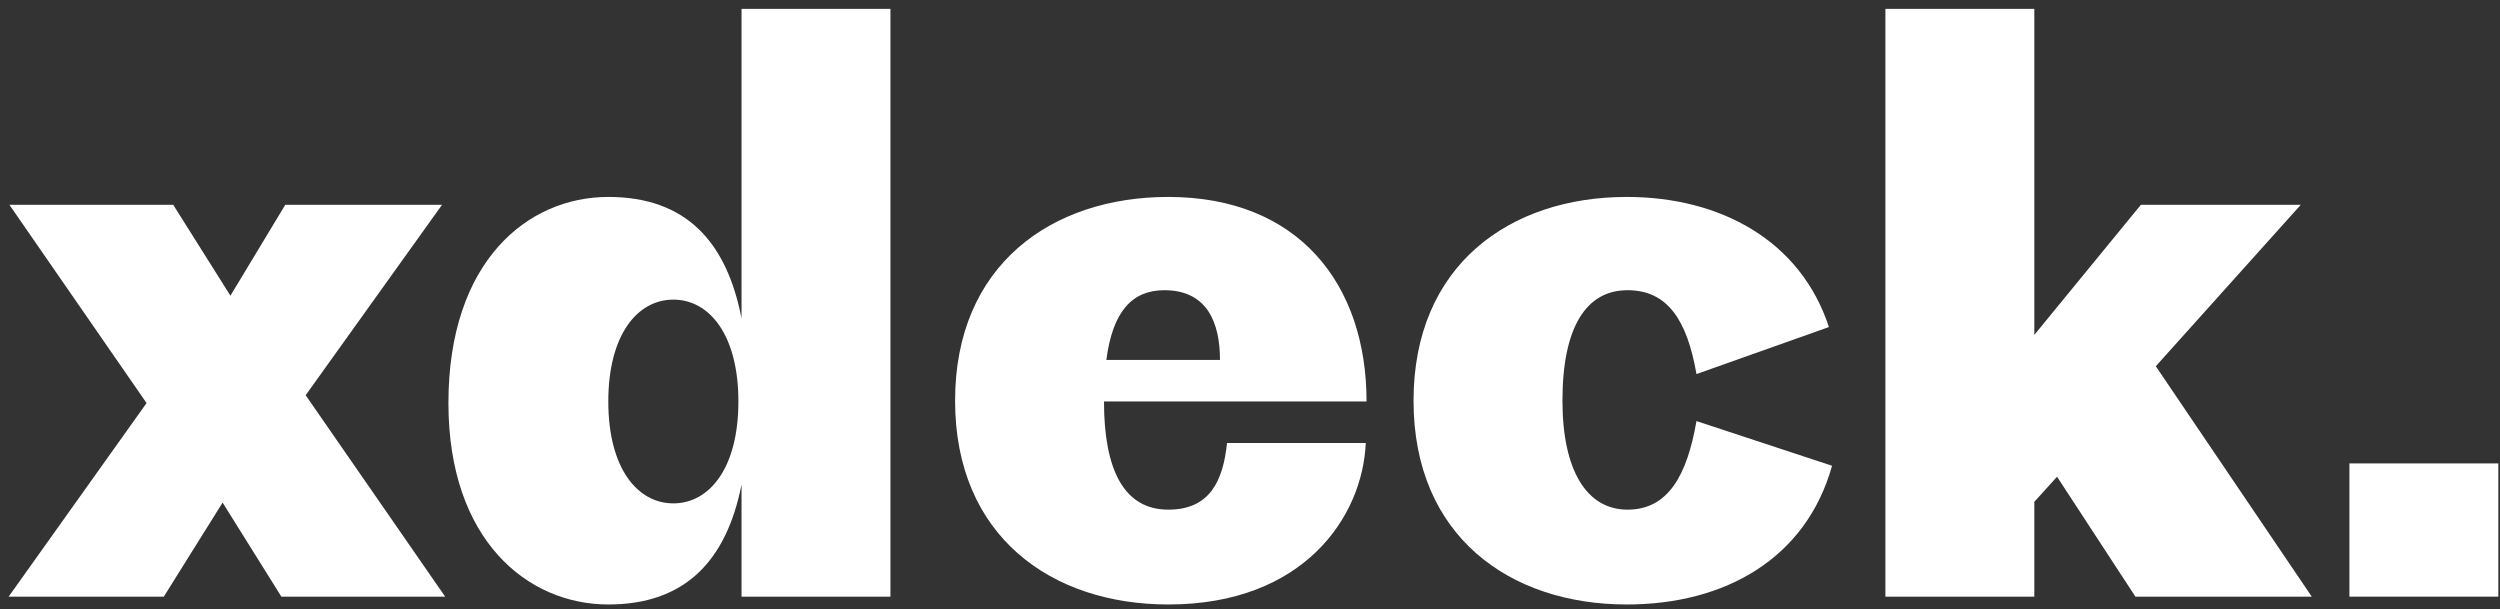 <?xml version="1.0" encoding="UTF-8"?>
<svg xmlns="http://www.w3.org/2000/svg" width="197" height="48" viewBox="0 0 197 48" fill="#FFFFFF">
  <rect x="0" y="0" width="197" height="48" fill="#333333" stroke="none"/>
  <path d="M12.908 47.016L17.54 39.605L22.172 47.016H35.079L24.086 31.144L34.832 16.137H22.48L18.157 23.301L13.649 16.137H0.741L11.549 31.762L0.68 47.016H12.908Z"></path>
  <path d="M58.433 47.016H70.167V0.697H58.433V25.092C57.26 19.039 54.048 15.519 47.934 15.519C41.573 15.519 35.336 20.583 35.336 31.762C35.336 42.569 41.573 47.633 47.934 47.633C54.048 47.633 57.26 44.113 58.433 38.184V47.016ZM47.934 31.638C47.934 26.389 50.219 23.61 53.06 23.61C55.901 23.61 58.186 26.389 58.186 31.638C58.186 36.887 55.901 39.666 53.06 39.666C50.219 39.666 47.934 36.887 47.934 31.638Z"></path>
  <path d="M107.622 34.911H96.691C96.382 37.814 95.394 40.161 92.059 40.161C88.601 40.161 86.995 37.073 86.995 31.638H107.684C107.684 22.374 102.311 15.519 92.059 15.519C82.857 15.519 75.261 20.892 75.261 31.576C75.261 42.26 82.857 47.633 92.059 47.633C102.743 47.633 107.375 40.716 107.622 34.911ZM91.751 22.868C95.147 22.868 96.135 25.462 96.135 28.365H87.18C87.674 24.536 89.218 22.868 91.751 22.868Z"></path>
  <path d="M111.387 31.576C111.387 42.26 118.983 47.633 128.185 47.633C135.967 47.633 142.328 43.99 144.366 36.702L133.682 33.182C132.941 37.443 131.458 40.161 128.247 40.161C125.036 40.161 123.121 37.073 123.121 31.576C123.121 25.709 125.036 22.868 128.247 22.868C131.397 22.868 132.941 25.215 133.682 29.477L144.119 25.771C141.896 18.978 135.596 15.519 128.185 15.519C118.983 15.519 111.387 20.892 111.387 31.576Z"></path>
  <path d="M168.271 47.016H182.167L169.877 28.859L181.302 16.137H168.703L160.304 26.389V0.697H148.57V47.016H160.304V39.543L162.095 37.567L168.271 47.016Z"></path>
  <path d="M196.868 47.016V36.517H185.134V47.016H196.868Z"></path>
</svg>
